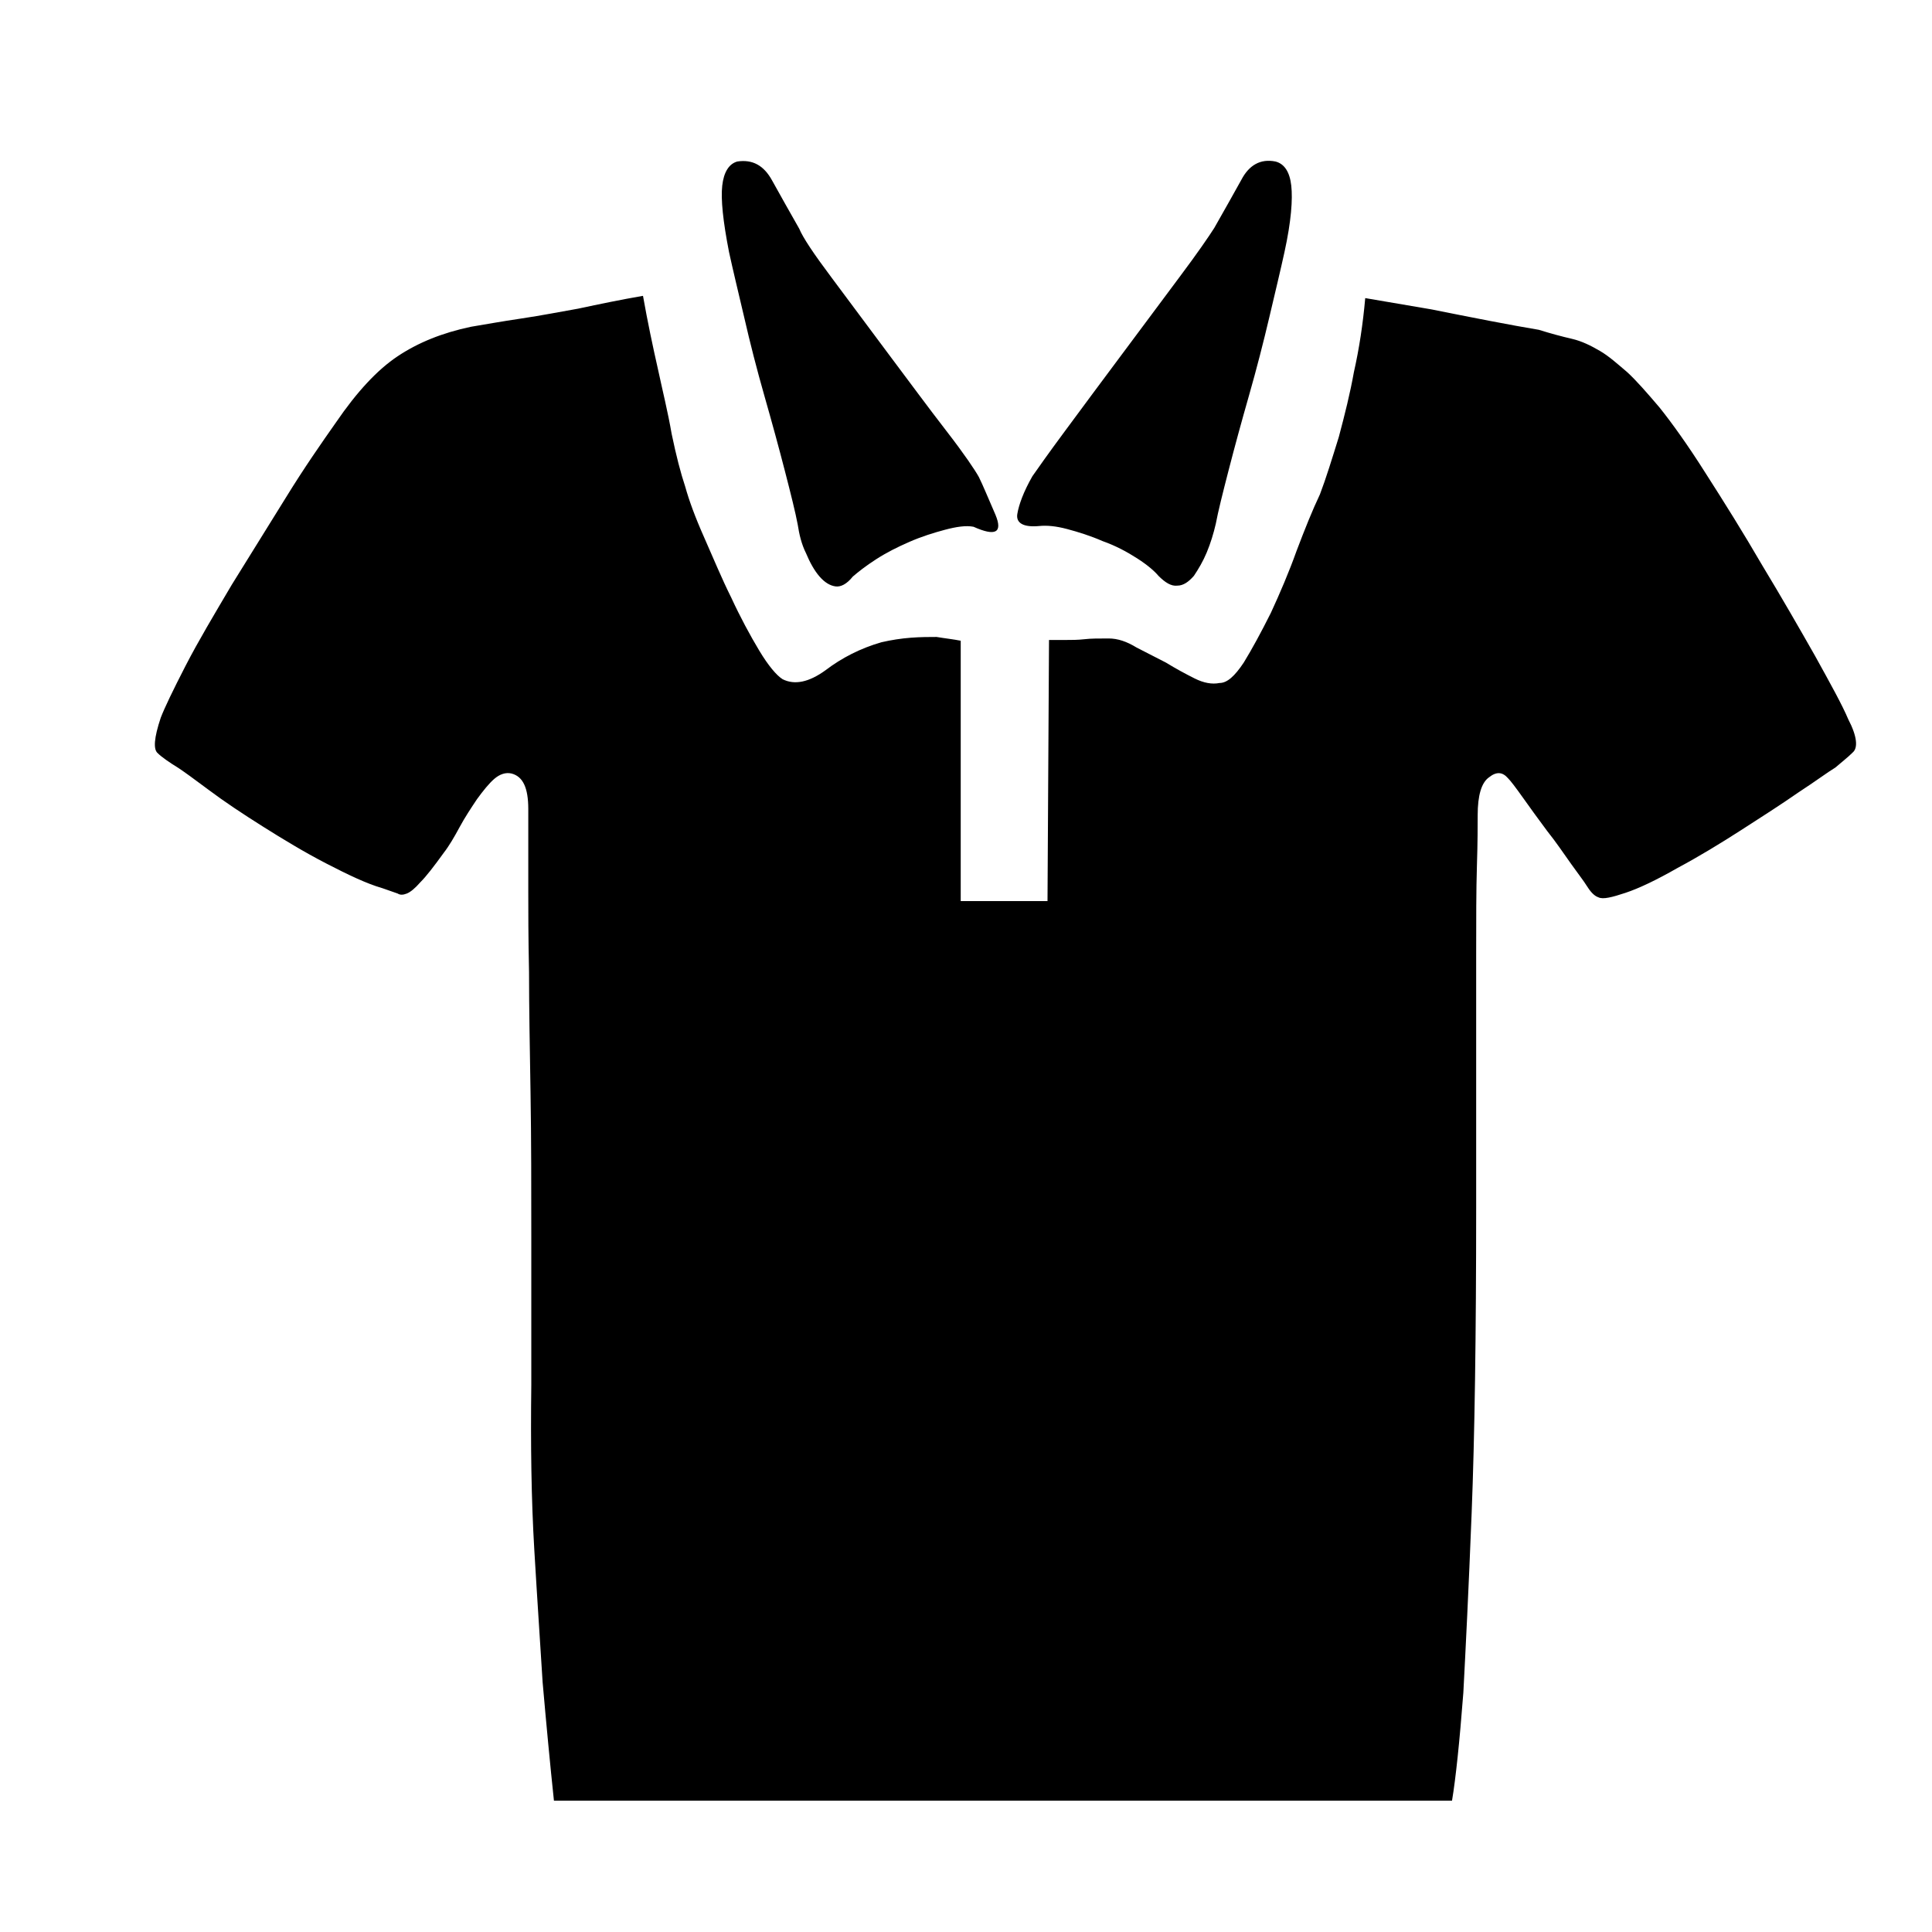 <?xml version="1.0" encoding="utf-8"?>
<!-- Svg Vector Icons : http://www.onlinewebfonts.com/icon -->
<!DOCTYPE svg PUBLIC "-//W3C//DTD SVG 1.1//EN" "http://www.w3.org/Graphics/SVG/1.1/DTD/svg11.dtd">
<svg version="1.1" xmlns="http://www.w3.org/2000/svg" xmlns:xlink="http://www.w3.org/1999/xlink" x="0px" y="0px" viewBox="0 0 256 256" enable-background="new 0 0 256 256" xml:space="preserve">
<g><g><path fill="#000000" d="M10,17.4L10,17.4L10,17.4z"/><path fill="#000000" d="M97.7,21.4c2-0.3,3.5,0.5,4.6,2.5s2.3,4.1,3.6,6.4c0.5,1.2,1.9,3.3,4.3,6.5c2.4,3.2,4.9,6.6,7.6,10.2c2.7,3.6,5.2,7,7.6,10.1c2.4,3.1,3.8,5.2,4.3,6.1c0.5,1,1.2,2.7,2.2,5c1,2.4,0,2.9-2.9,1.6c-1-0.2-2.3,0-3.8,0.4c-1.5,0.4-3.1,0.9-4.7,1.6c-1.6,0.7-3,1.4-4.4,2.3c-1.4,0.9-2.4,1.7-3.1,2.3c-0.8,1-1.6,1.4-2.3,1.3c-0.7-0.1-1.4-0.5-2.1-1.3c-0.7-0.8-1.3-1.9-1.8-3.1c-0.6-1.2-0.9-2.5-1.1-3.8c-0.3-1.6-0.9-4-1.7-7.1c-0.8-3.1-1.7-6.4-2.7-9.9c-1-3.5-1.9-7-2.7-10.5c-0.8-3.4-1.5-6.3-2-8.6c-0.8-4.1-1.1-7-0.9-8.8C95.9,22.8,96.6,21.7,97.7,21.4L97.7,21.4z M169,21.4c1.2,0.3,1.9,1.4,2.1,3.2c0.2,1.8,0,4.7-0.9,8.8c-0.5,2.3-1.2,5.2-2,8.6c-0.8,3.4-1.7,6.9-2.7,10.4c-1,3.5-1.9,6.8-2.7,9.9c-0.8,3.1-1.4,5.5-1.7,7.1c-0.3,1.3-0.7,2.6-1.2,3.8s-1.1,2.2-1.7,3.1c-0.7,0.8-1.4,1.3-2.2,1.3c-0.8,0.1-1.6-0.4-2.5-1.3c-0.5-0.6-1.4-1.4-2.8-2.3c-1.4-0.9-2.9-1.7-4.6-2.3c-1.6-0.7-3.2-1.2-4.7-1.6c-1.5-0.4-2.7-0.5-3.7-0.4c-2.1,0.2-3.1-0.4-2.9-1.6s0.8-2.9,2-5c0.7-1,2.1-3,4.4-6.1c2.3-3.1,4.8-6.5,7.5-10.1c2.7-3.6,5.2-7,7.6-10.2c2.4-3.2,3.9-5.4,4.6-6.5c1.3-2.3,2.5-4.4,3.6-6.4C165.5,21.9,167,21,169,21.4L169,21.4z M127.5,119.4h11.3l0.2-34.6h2.2c0.8,0,1.6,0,2.5-0.1c0.8-0.1,1.9-0.1,3.2-0.1c1.2,0,2.4,0.4,3.7,1.2l3.9,2c1.3,0.8,2.6,1.5,3.8,2.1c1.2,0.6,2.3,0.8,3.3,0.6c1,0,2-0.9,3.2-2.7c1.1-1.8,2.3-4,3.6-6.6c1.2-2.6,2.4-5.4,3.4-8.2c1.1-2.9,2.1-5.4,3.1-7.5c0.8-2.1,1.6-4.7,2.5-7.6c0.8-3,1.5-5.8,2-8.6c0.7-3.1,1.2-6.4,1.5-9.8l8.8,1.5c2.5,0.5,5,1,7.6,1.5c2.6,0.5,4.8,0.9,6.6,1.2c1.6,0.5,3.1,0.9,4.4,1.2c1.3,0.3,2.5,0.9,3.7,1.6c1.2,0.7,2.3,1.7,3.6,2.8c1.2,1.1,2.6,2.7,4.3,4.7c1.6,2,3.7,4.9,6.1,8.7c2.5,3.9,5,7.9,7.5,12.2c2.6,4.3,4.9,8.3,7,12c2.1,3.8,3.6,6.5,4.4,8.4c1.2,2.3,1.3,3.8,0.6,4.4c-0.7,0.7-1.5,1.3-2.3,2c-1,0.6-2.6,1.8-4.9,3.3c-2.3,1.6-4.8,3.2-7.6,5s-5.6,3.5-8.4,5c-2.8,1.6-5.1,2.7-6.9,3.3c-1.8,0.6-3,0.9-3.6,0.6c-0.6-0.2-1.1-0.8-1.6-1.6c-0.3-0.5-1-1.4-2-2.8c-1-1.4-2-2.9-3.2-4.4c-1.2-1.6-2.2-3-3.2-4.4c-1-1.4-1.6-2.2-2-2.6c-0.7-0.8-1.5-0.9-2.5-0.1c-1,0.7-1.5,2.4-1.5,5c0,1.3,0,3.6-0.1,6.7c-0.1,3.2-0.1,7.2-0.1,11.9v33.4c0,16.9-0.2,30.4-0.6,40.5c-0.4,10.2-0.8,18.1-1.1,23.8c-0.5,6.5-1,11.3-1.5,14.3h-119c-0.5-4.7-1-10-1.5-15.7c-0.3-4.9-0.7-10.7-1.1-17.5c-0.4-6.7-0.5-14-0.4-21.9v-19.4c0-6.7,0-13.1-0.1-19.2c-0.1-6.1-0.2-11.4-0.2-16.1c-0.1-4.7-0.1-8.1-0.1-10.5v-11.1c0-2.8-0.7-4.3-2.2-4.7c-0.8-0.2-1.6,0.1-2.3,0.7c-0.7,0.6-1.5,1.6-2.3,2.7c-0.8,1.2-1.6,2.4-2.3,3.7s-1.4,2.5-2.1,3.4c-1.3,1.8-2.3,3.1-3.1,3.9c-0.7,0.8-1.3,1.3-1.8,1.5c-0.5,0.2-0.9,0.2-1.2,0l-2-0.7c-2.1-0.6-4.6-1.8-7.5-3.3s-5.7-3.2-8.4-4.9c-2.7-1.7-5.1-3.3-7.1-4.8c-2-1.5-3.4-2.5-4-2.9c-1.3-0.8-2.3-1.5-2.8-2c-0.6-0.5-0.5-2,0.4-4.7c0.5-1.3,1.6-3.6,3.3-6.9c1.7-3.3,3.8-6.8,6.1-10.7c2.4-3.9,4.8-7.7,7.2-11.6s4.7-7.2,6.6-9.9c2.8-4.1,5.5-7,8.2-8.8s5.9-3.1,9.7-3.9c1.8-0.3,4-0.7,6.7-1.1c2.7-0.4,5.2-0.9,7.5-1.3c2.8-0.6,5.7-1.2,8.6-1.7c0.6,3.4,1.3,6.7,2,9.8c0.6,2.8,1.3,5.6,1.8,8.5c0.6,2.9,1.2,5.2,1.8,7c0.5,1.8,1.3,4,2.5,6.7c1.2,2.7,2.3,5.4,3.6,8c1.2,2.6,2.5,5,3.7,7c1.2,2,2.3,3.3,3.1,3.8c1.6,0.8,3.5,0.4,5.7-1.2c2.1-1.6,4.6-2.9,7.4-3.7c1.3-0.3,2.6-0.5,3.9-0.6s2.5-0.1,3.4-0.1c1.2,0.2,2.2,0.3,3.2,0.5V119.4L127.5,119.4z"/></g></g>
</svg>